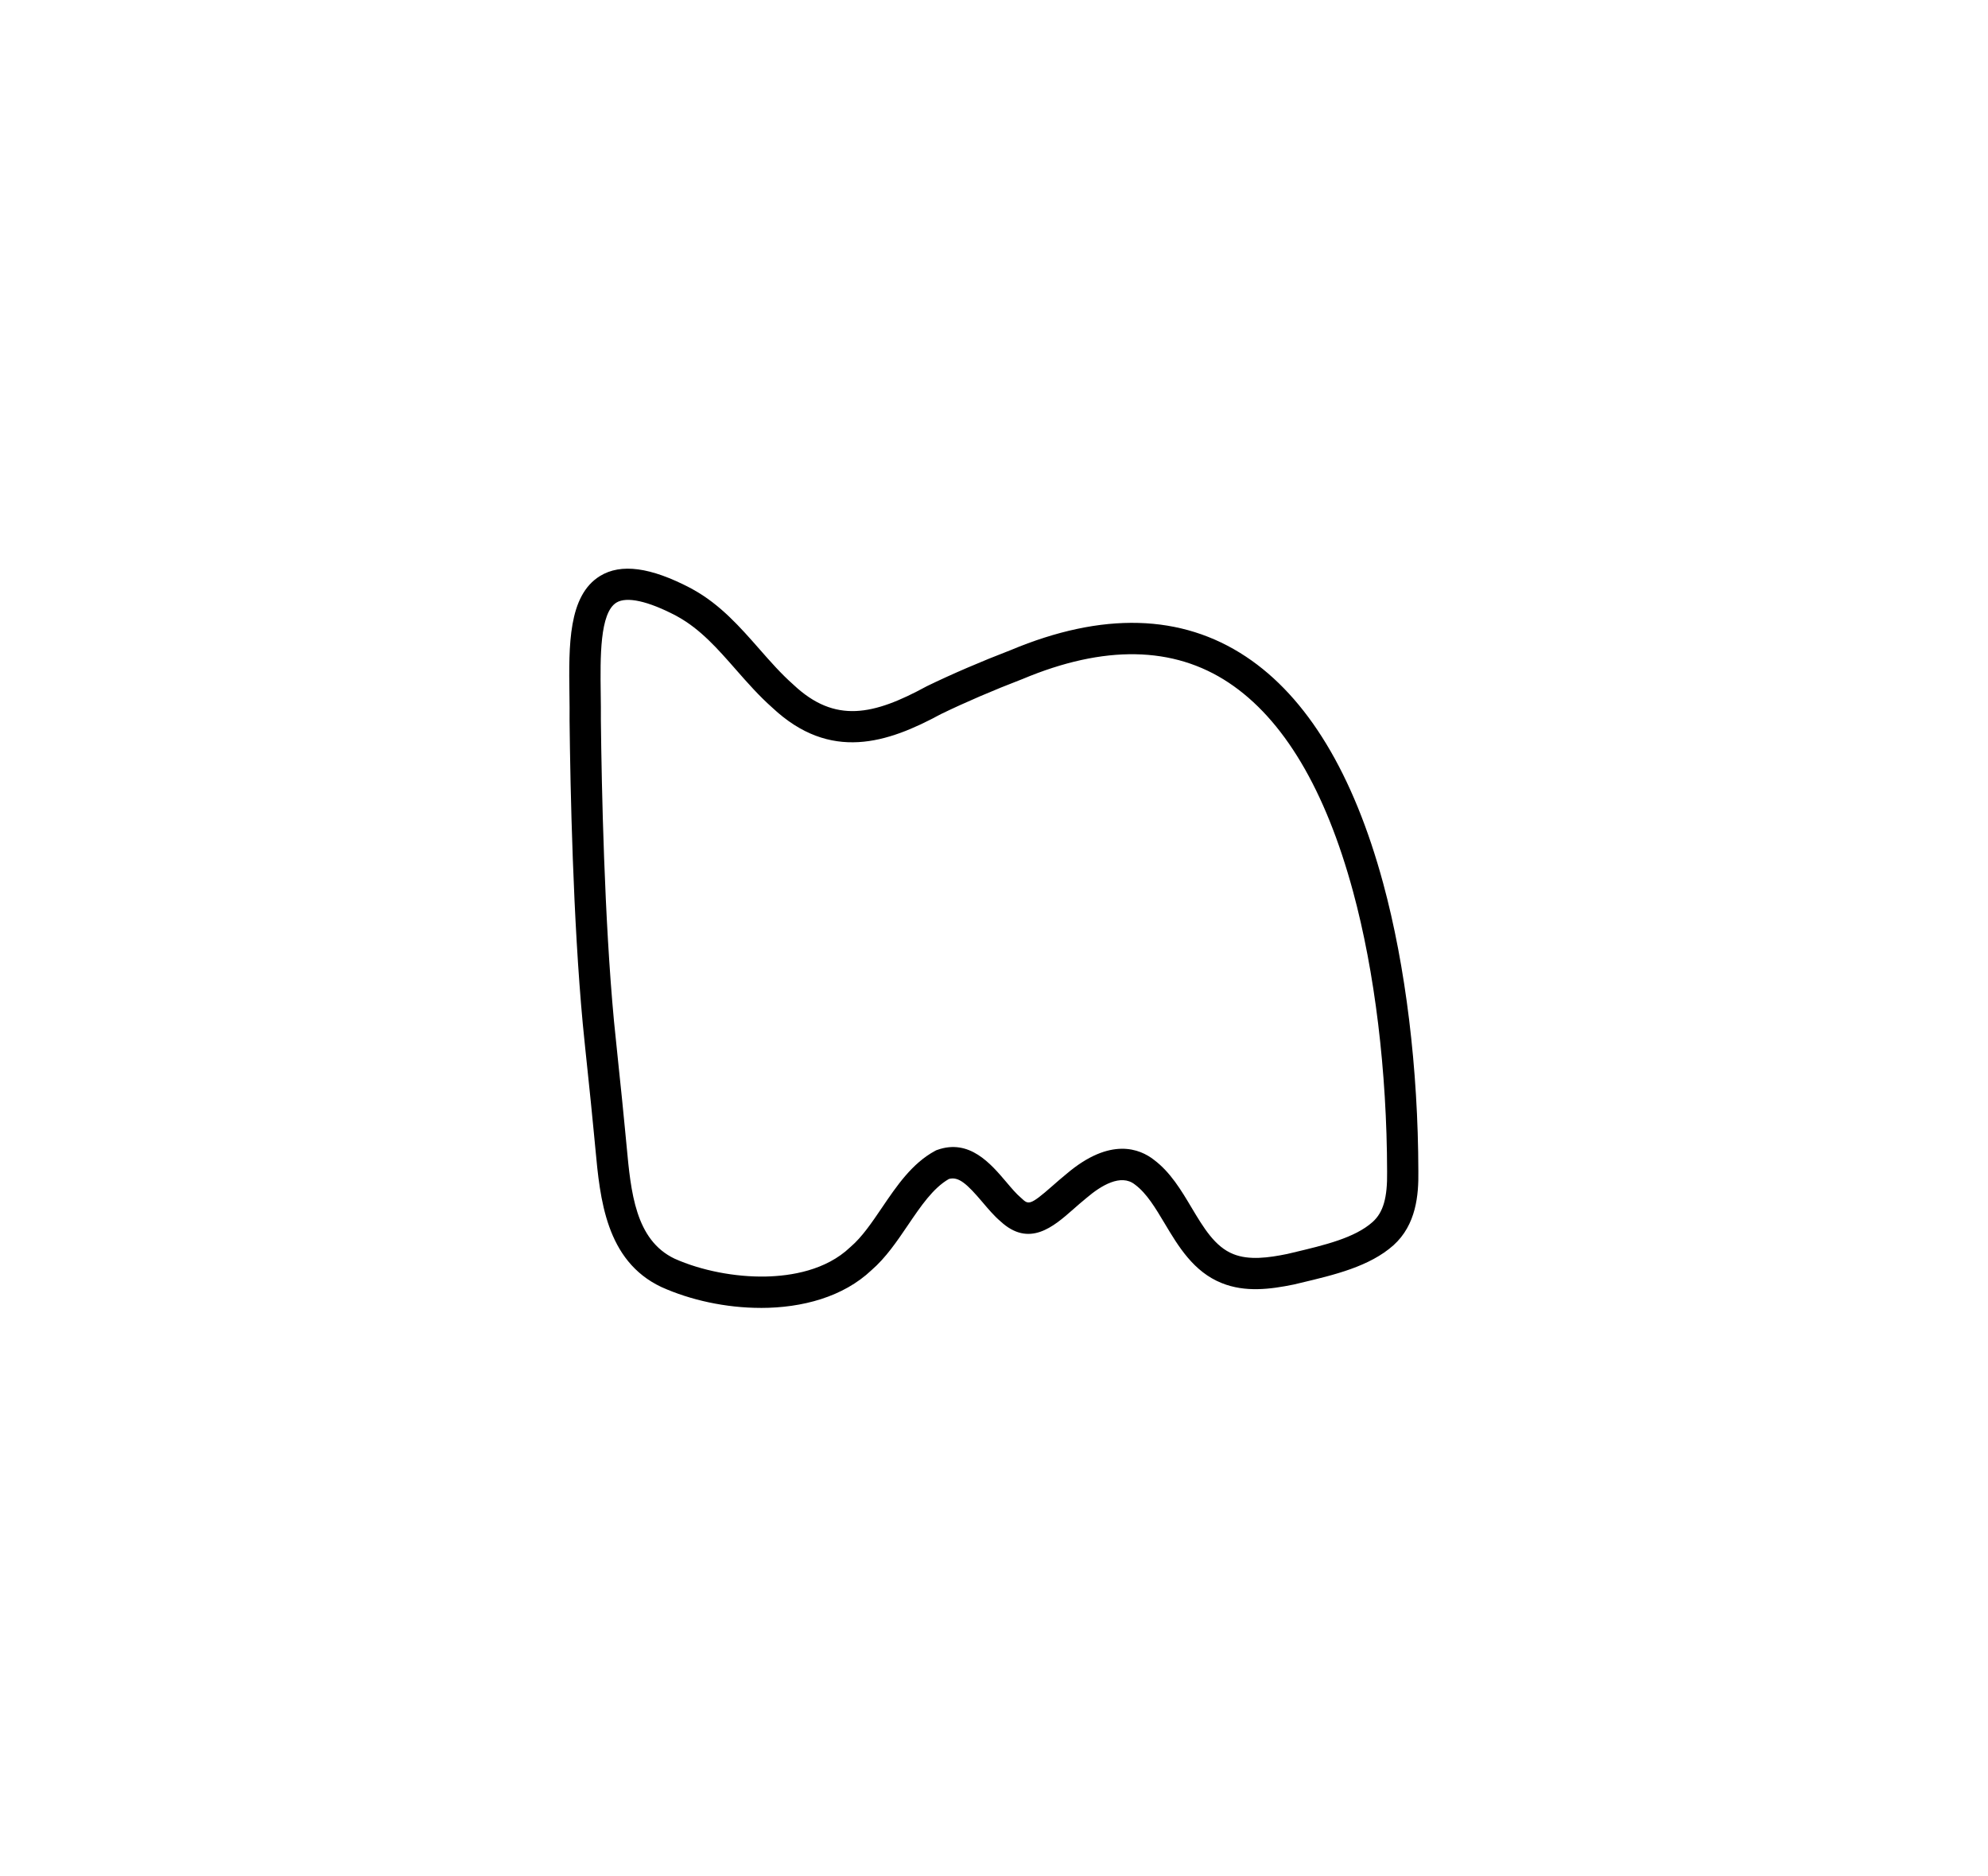 <svg xmlns="http://www.w3.org/2000/svg" id="Layer_1" viewBox="0 0 890.85 840.51"><defs><style>.cls-1{fill:none;}.cls-1,.cls-2{stroke-width:0px;}.cls-2{fill:#000;}</style></defs><path class="cls-2" d="M340.92,586.05c-15.65,0-31.53-3.5-44.44-9.31l-.12-.05c-24.9-11.76-27.48-39.61-29.56-61.98-.22-2.36-.44-4.69-.67-6.98-.86-9.13-1.83-18.42-2.77-27.4-.74-7.06-1.51-14.37-2.2-21.45-4.37-46.72-5.59-105.24-5.93-135.97v-.08s0-.08,0-.08c.04-3.78,0-7.66-.06-11.76-.29-21.69-.59-44.11,13.7-52.89,9.37-5.75,22.65-3.97,40.62,5.44l1.05.59c12.23,6.75,21.11,16.86,29.7,26.64,5.04,5.74,9.8,11.16,15.19,15.92l.16.15c18.65,17.54,35.94,13.56,59.51.76l.28-.15c11.11-5.39,24.43-11.12,37.53-16.15,41.08-17.21,76.54-16.23,105.4,2.92,27.48,18.23,48.17,52.4,61.51,101.56,10.08,37.16,15.68,83.01,15.76,129.12.16,10.53-.96,23.91-11.16,33.09-10.7,9.52-26.43,13.25-41.65,16.86l-3.02.72c-10.57,2.17-21.79,3.59-32.27-.64-12.62-5.02-19.48-16.52-25.54-26.67-4.16-6.96-8.08-13.54-13.26-17.4l-.16-.12c-6.22-4.92-15.13.5-21.5,5.92l-.12.1c-2.14,1.74-4.12,3.47-6.02,5.15-8.77,7.71-19.69,17.3-32.61,5.29-2.82-2.4-5.42-5.48-7.94-8.45-7.03-8.3-10.79-11.7-15.13-10.46-7.07,4.05-12.56,12.15-18.37,20.72-4.86,7.17-9.88,14.58-16.31,20.14-12.62,11.94-30.94,16.91-49.57,16.91ZM302.29,563.99c11.83,5.31,27.15,8.3,40.94,8,11.2-.25,26.83-2.72,37.73-13.11l.27-.24c5.07-4.35,9.4-10.74,13.98-17.49,6.63-9.78,13.49-19.9,23.83-25.47l.47-.25.5-.18c14.39-5.13,23.97,6.19,30.97,14.45,2.29,2.7,4.44,5.25,6.42,6.91l.29.26c3.15,2.96,3.71,3.49,13.92-5.48,1.9-1.67,4.05-3.56,6.38-5.45,19.65-16.67,32.91-11.11,39.12-6.24,7.36,5.52,12.18,13.58,16.83,21.39,5.4,9.04,10.49,17.58,18.73,20.85,7.04,2.84,15.76,1.66,24.15-.06l2.71-.64c14.15-3.36,27.52-6.53,35.55-13.68,4.78-4.3,6.67-10.84,6.5-22.54-.08-45.01-5.5-89.57-15.27-125.58-12.43-45.78-31.18-77.26-55.74-93.56-24.74-16.42-55.81-16.96-92.34-1.63l-.2.08c-12.71,4.87-25.62,10.42-36.38,15.64-23.88,12.95-49.56,21.51-75.56-2.87-6.01-5.33-11.27-11.31-16.35-17.1-8.15-9.29-15.85-18.05-26.02-23.67l-.81-.46c-12.62-6.6-22.1-8.67-26.69-5.85-7.51,4.61-7.24,24.66-7.03,40.78.05,3.98.11,8.1.07,12.03.34,30.54,1.55,88.57,5.87,134.71.69,7.01,1.45,14.29,2.19,21.33.95,9.02,1.93,18.35,2.78,27.49.24,2.26.46,4.65.68,7.06,1.93,20.76,3.92,42.22,21.55,50.59Z"></path><rect class="cls-1" x="0" width="890.85" height="840.51"></rect></svg>